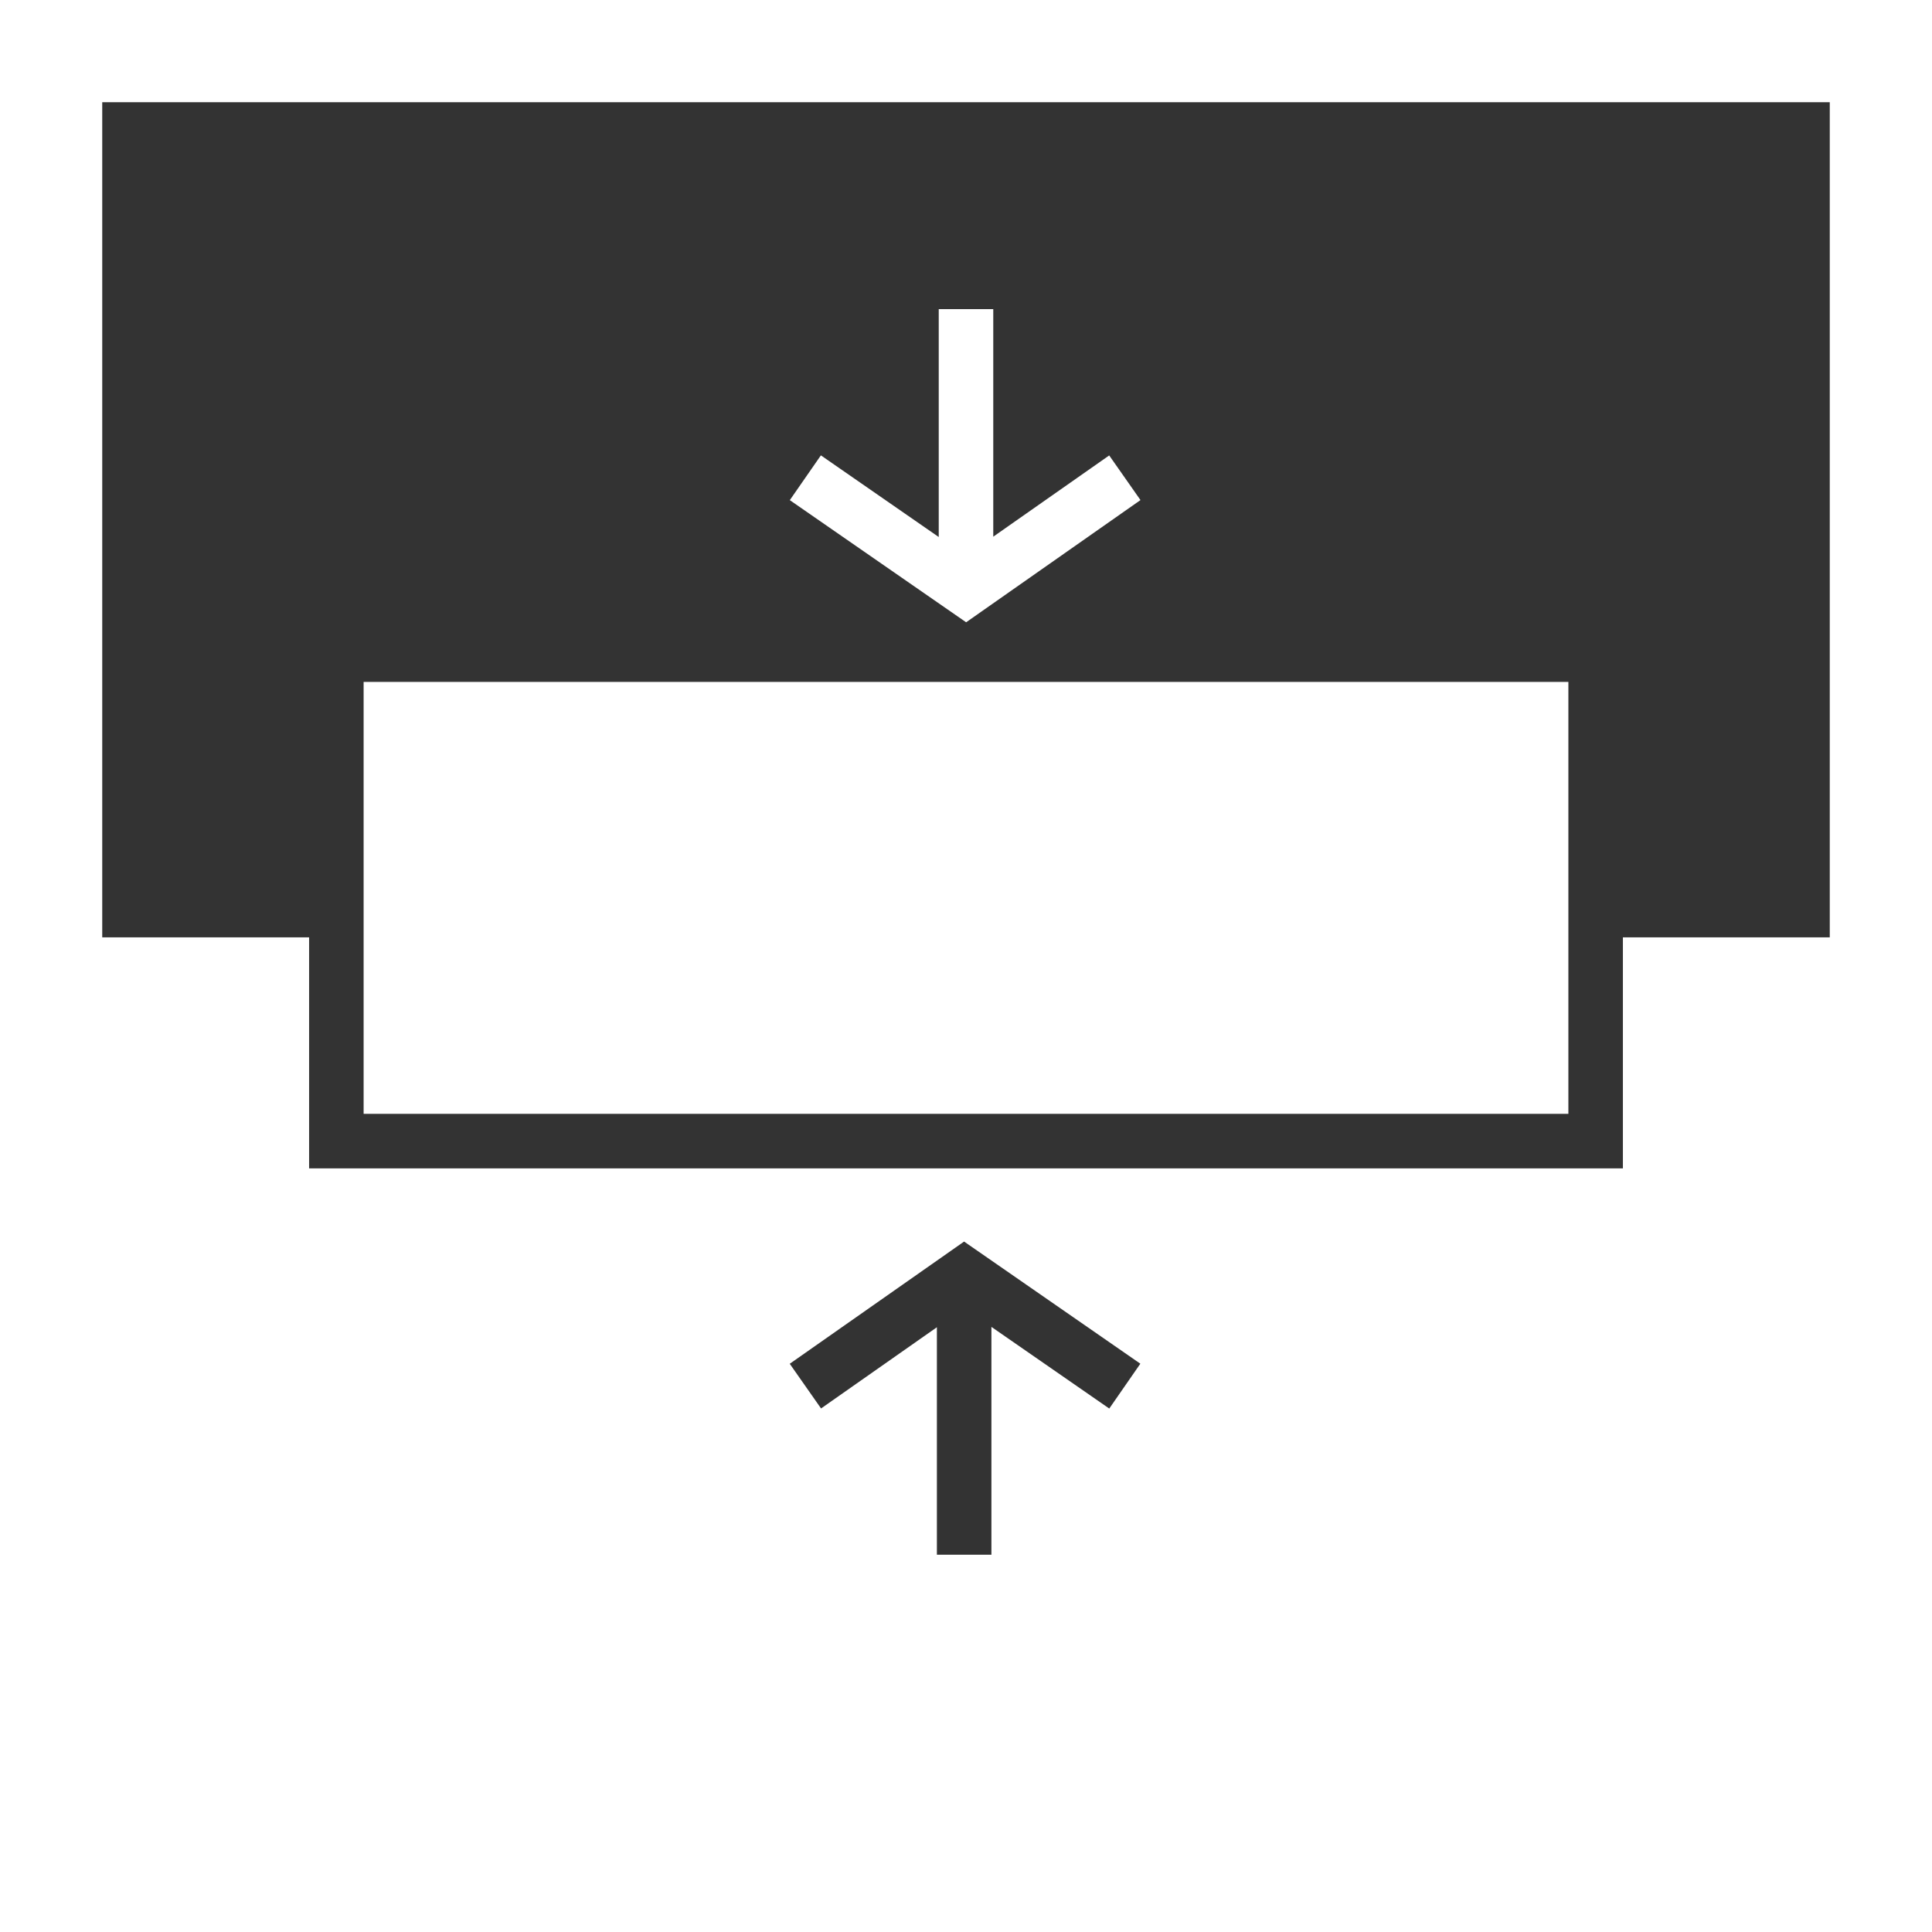 <?xml version="1.0" encoding="UTF-8"?>
<svg id="Ebene_1" data-name="Ebene 1" xmlns="http://www.w3.org/2000/svg" viewBox="0 0 283.46 283.46">
  <rect x="0" y="0" width="283.46" height="283.46" fill="#333333" stroke="none"/>
  <defs>
    <style>
      .cls-1 {
        fill: #fff;
      }
    </style>
  </defs>
  <polygon class="cls-1" points="120.44 66.81 137.73 78.79 137.73 45.35 145.73 45.35 145.73 78.74 162.74 66.82 167.33 73.37 141.75 91.3 115.88 73.38 120.44 66.81"/>
  <rect class="cls-1" x="53.35" y="100.05" width="176.76" height="63.37"/>
  <path class="cls-1" d="M0,0v283.46H0s283.46,0,283.46,0h0V0H0ZM120.46,206.64l-4.59-6.55,25.58-17.93,25.86,17.92-4.56,6.58-17.29-11.98v33.43h-8v-33.38l-17,11.92ZM238.11,137.53v33.89H45.35v-33.89H15V15h253.46v122.53h-30.35Z"/>
</svg>